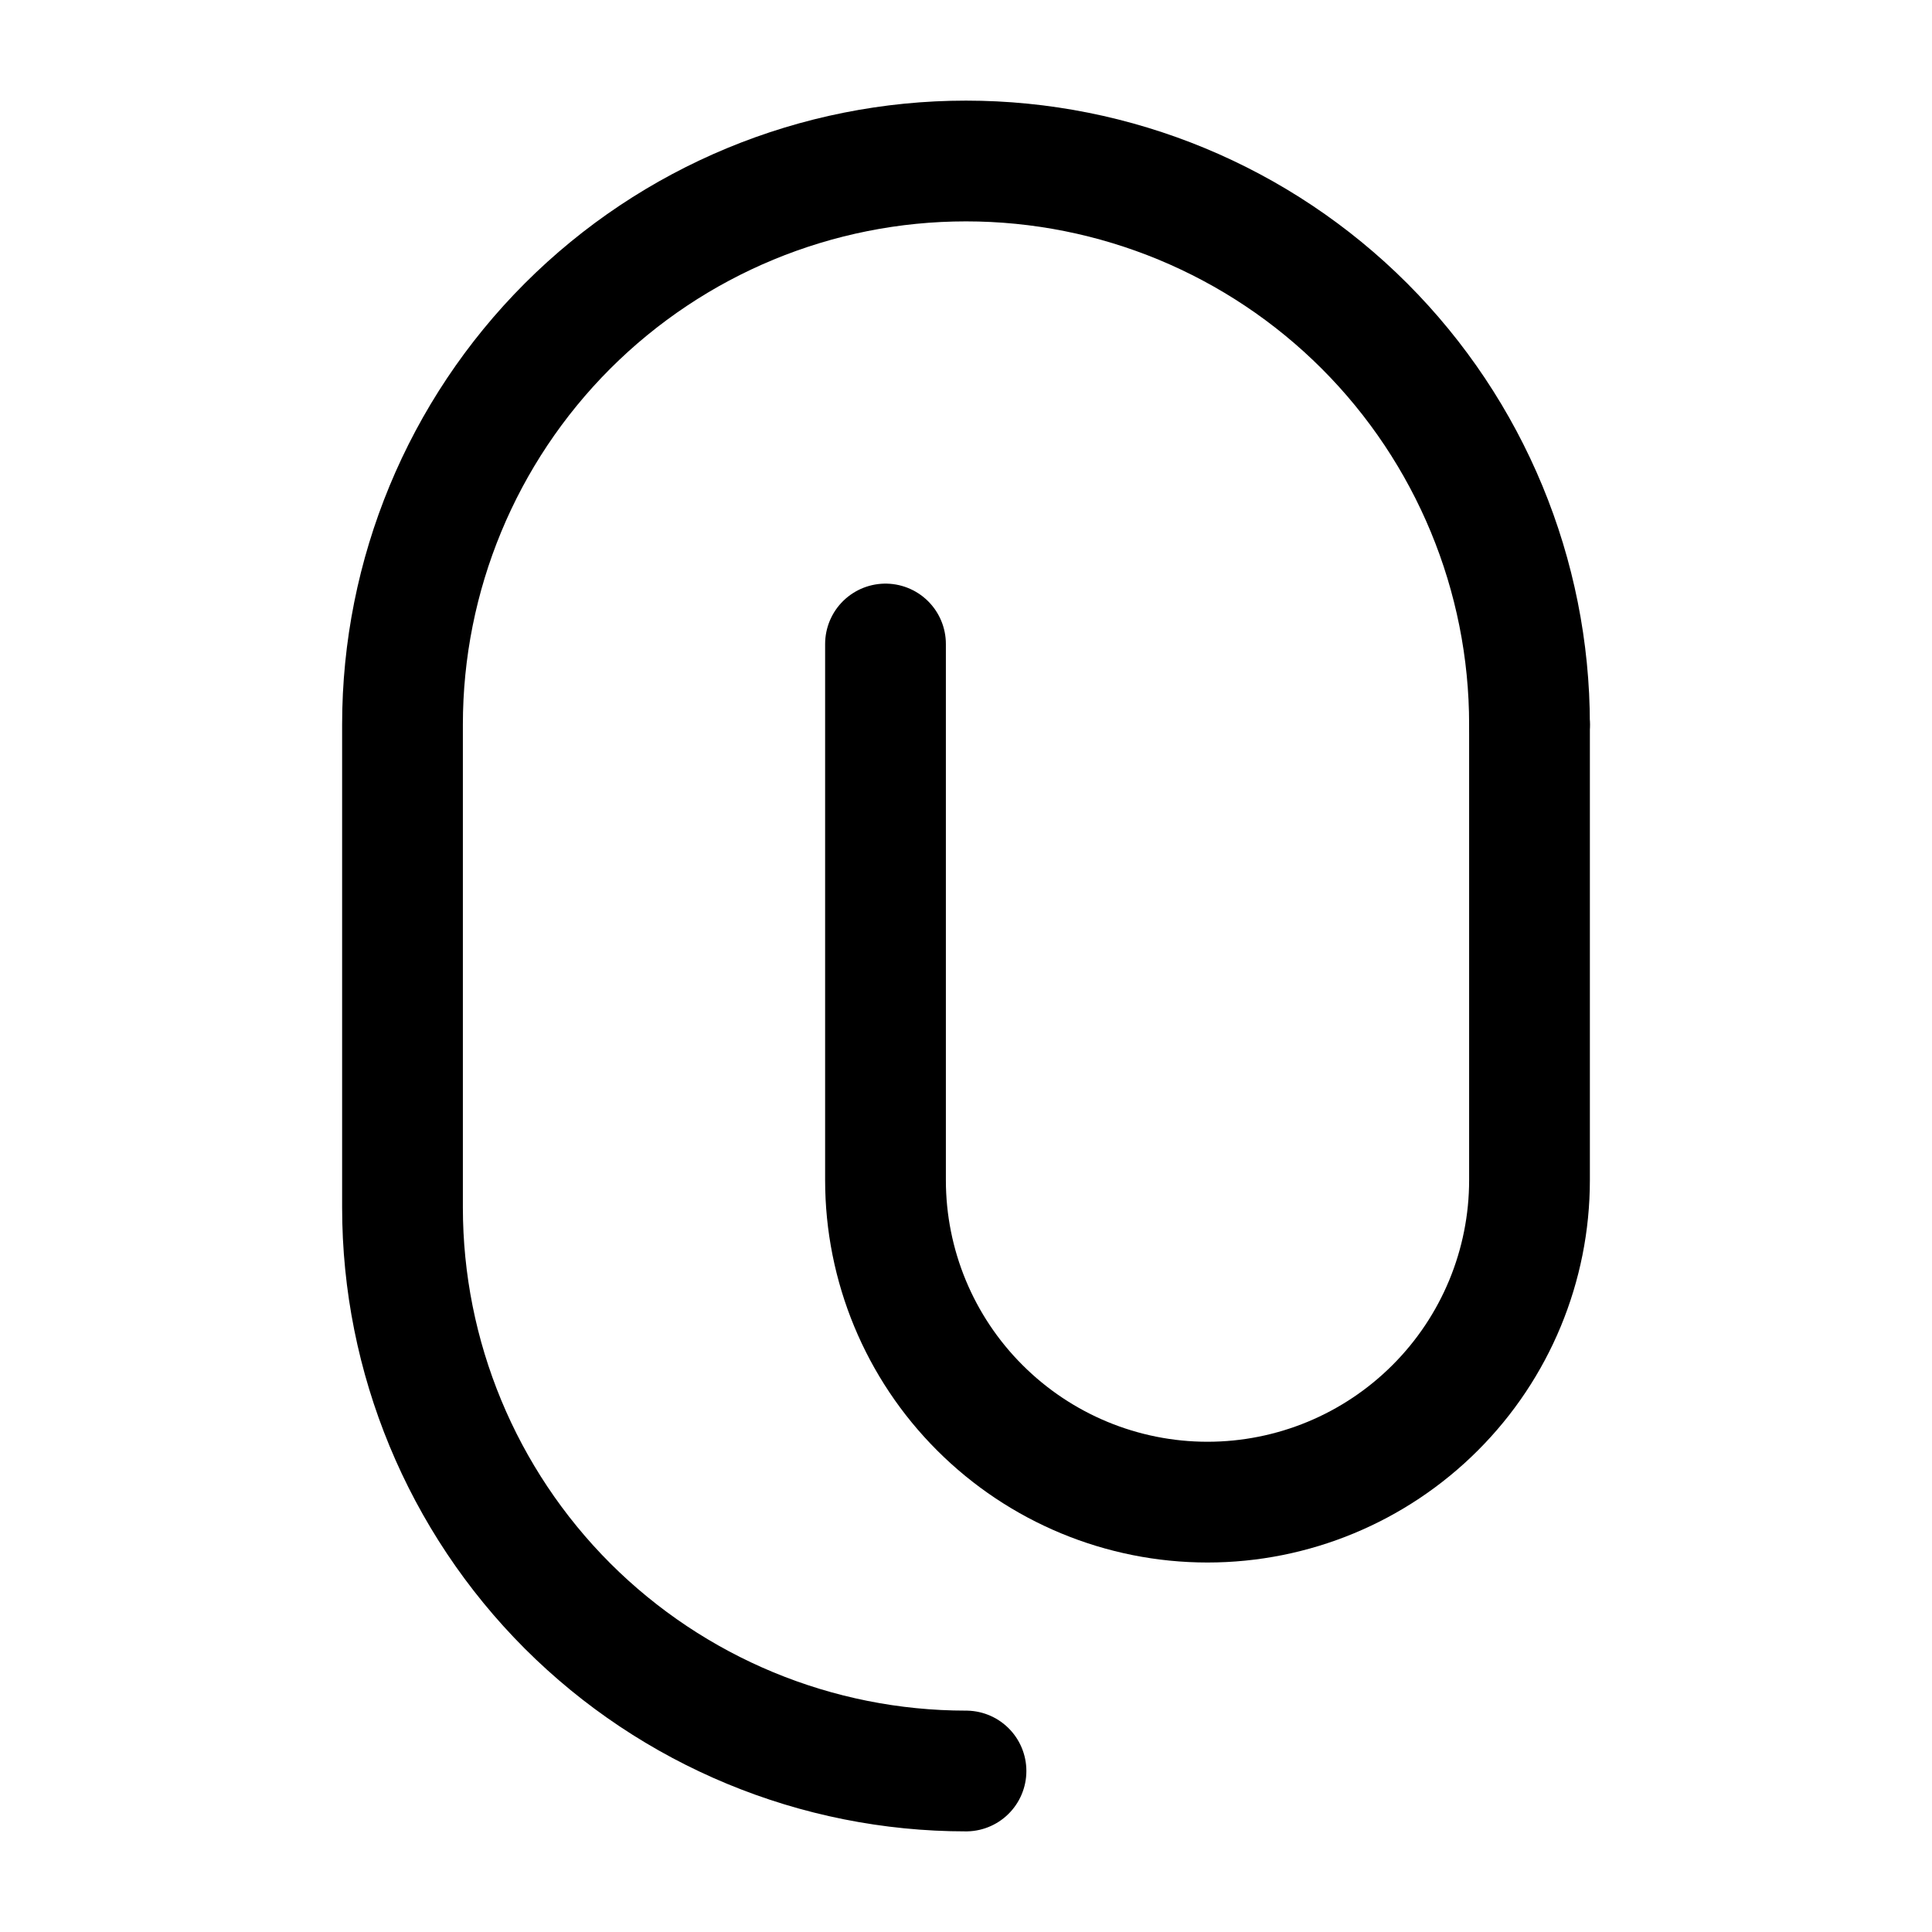 <?xml version="1.0" encoding="utf-8"?><!-- Uploaded to: SVG Repo, www.svgrepo.com, Generator: SVG Repo Mixer Tools -->
<svg width="800px" height="800px" viewBox="0 0 24 24" fill="none" xmlns="http://www.w3.org/2000/svg">
<path d="M19 9C19 7.143 18.262 5.363 16.95 4.05C15.637 2.737 13.857 2 12 2C10.143 2 8.363 2.737 7.05 4.05C5.738 5.363 5 7.143 5 9V15C5 16.857 5.738 18.637 7.05 19.95C8.363 21.262 10.143 22 12 22" stroke="#000000" stroke-width="1.5" stroke-linecap="round" stroke-linejoin="round"/>
<path d="M19 9V14.66C19 15.721 18.579 16.738 17.828 17.488C17.078 18.238 16.061 18.66 15 18.66C13.939 18.66 12.922 18.238 12.172 17.488C11.421 16.738 11 15.721 11 14.66V8" stroke="#000000" stroke-width="1.5" stroke-linecap="round" stroke-linejoin="round"/>
</svg>